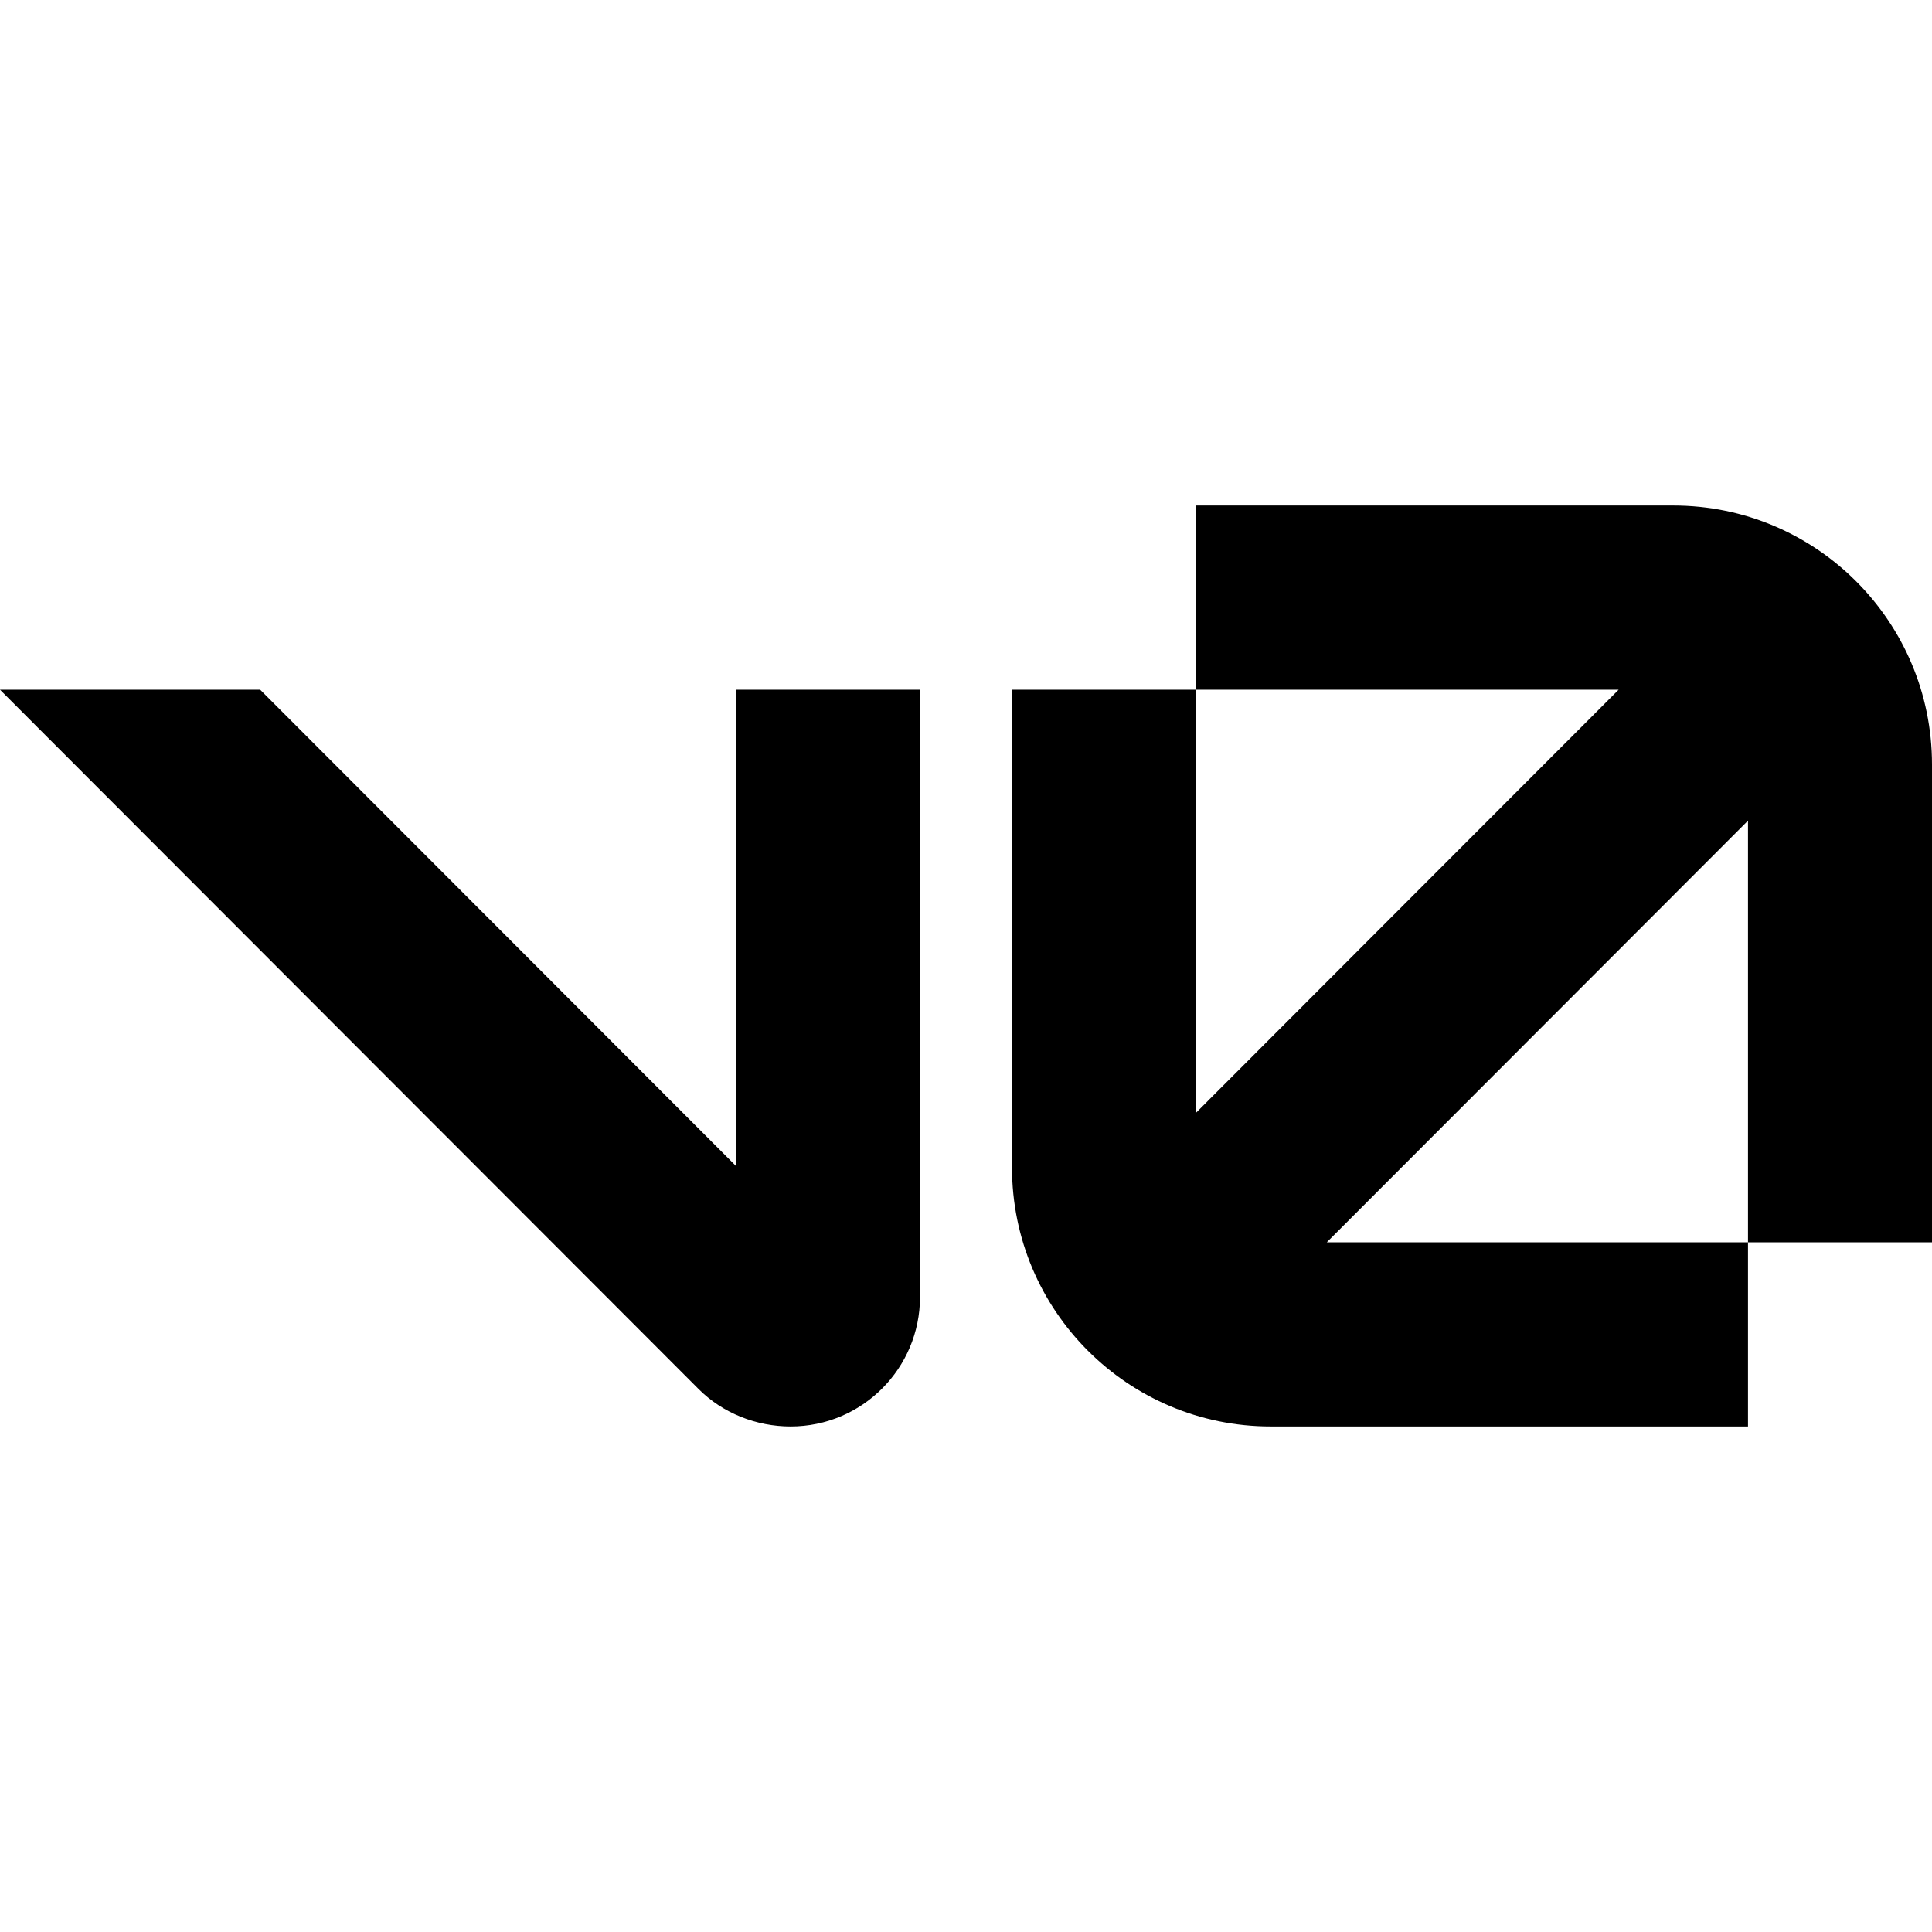 <svg width="200" height="200" viewBox="0 0 200 200" fill="none" xmlns="http://www.w3.org/2000/svg">
<g clip-path="url(#clip0_3576_104)">
<path d="M76.191 120.706V71.399H95.238V134.262C95.238 141.666 89.242 147.668 81.845 147.668C78.314 147.668 74.828 146.305 72.321 143.797L0 71.399H26.935L76.191 120.706Z" fill="black"/>
<path d="M200 128.601H180.952V84.955L137.351 128.601H180.952V147.668H131.548C116.754 147.668 104.762 135.664 104.762 120.855V71.399H123.81V115.194L167.559 71.399H123.81V52.332H173.214C188.008 52.332 200 64.337 200 79.145V128.601Z" fill="black"/>
</g>
<defs>
<clipPath id="clip0_3576_104">
<rect width="200" height="95.337" fill="white" transform="translate(0 52.332)"/>
</clipPath>
</defs>
</svg>
